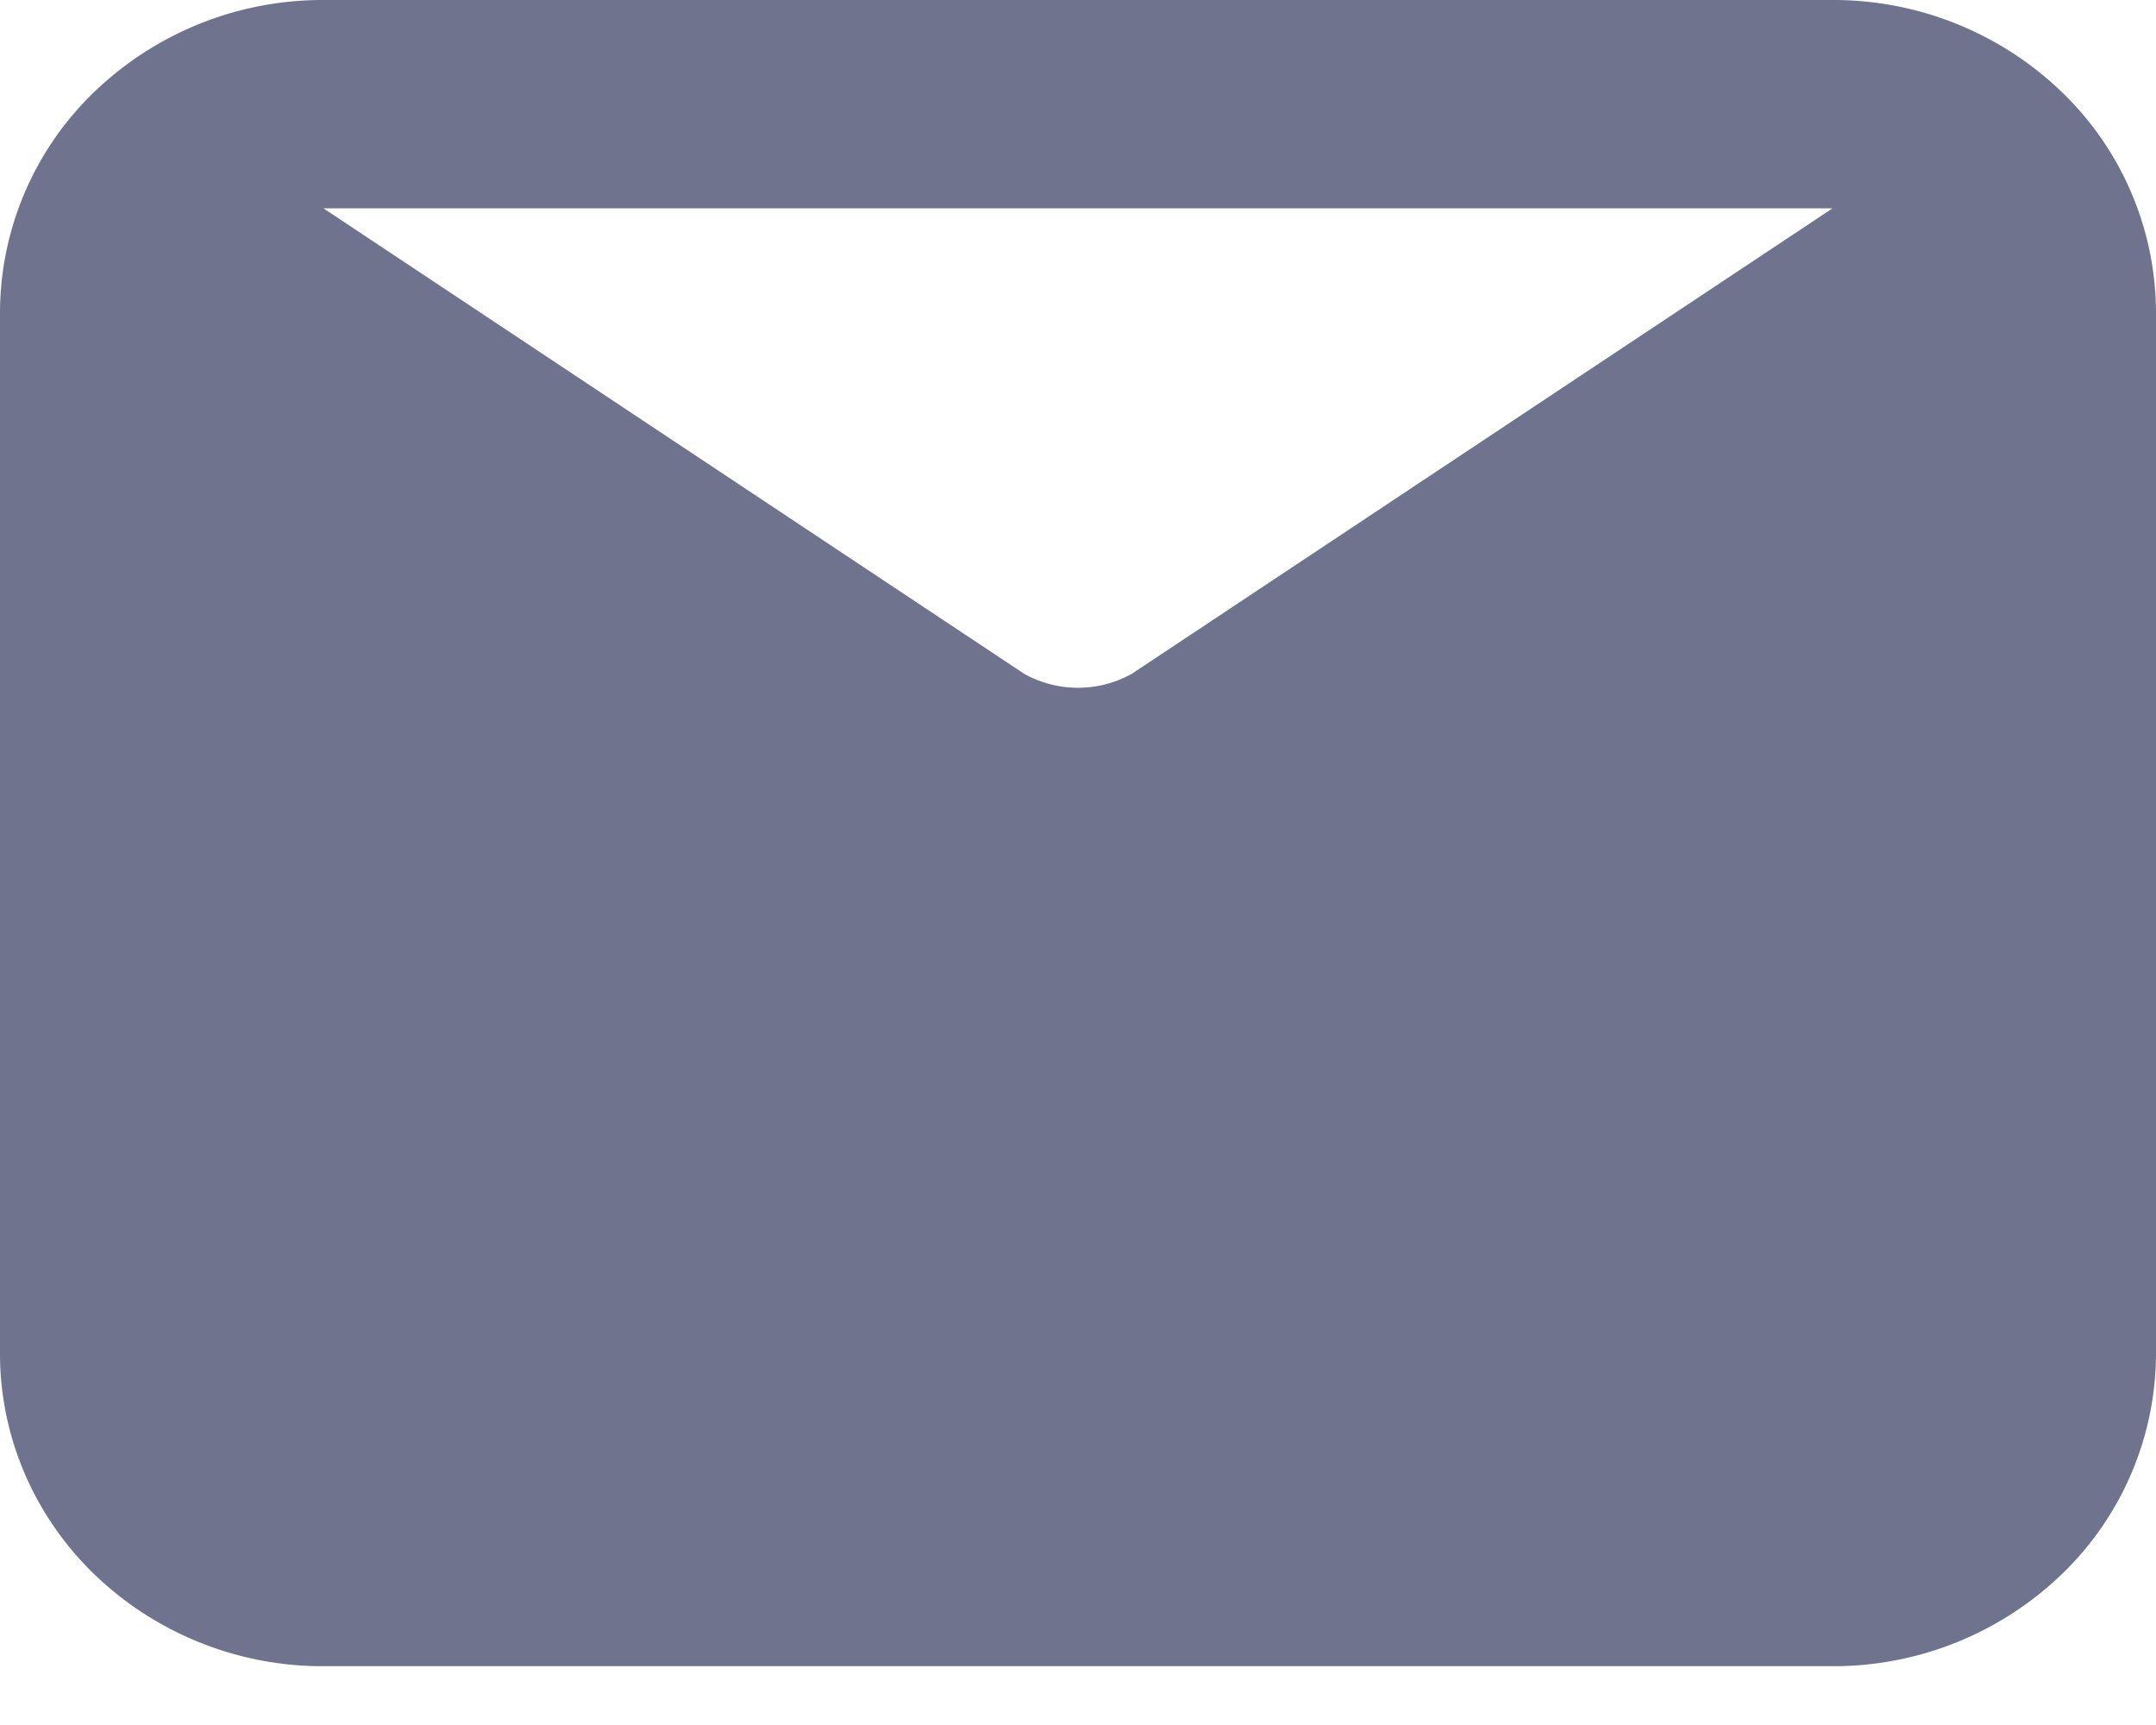 <svg width="30" height="24" fill="none" xmlns="http://www.w3.org/2000/svg"><path d="M25.5 0h-21a4.582 4.582 0 00-3.182 1.273A4.273 4.273 0 000 4.347v14.488c0 1.153.474 2.259 1.318 3.074A4.582 4.582 0 004.5 23.182h21a4.582 4.582 0 003.182-1.273A4.273 4.273 0 0030 18.835V4.347a4.273 4.273 0 00-1.318-3.074A4.582 4.582 0 0025.5 0zm0 2.898l-9.75 6.476a1.54 1.54 0 01-1.5 0L4.5 2.898h21z" fill="#70738E"/></svg>
